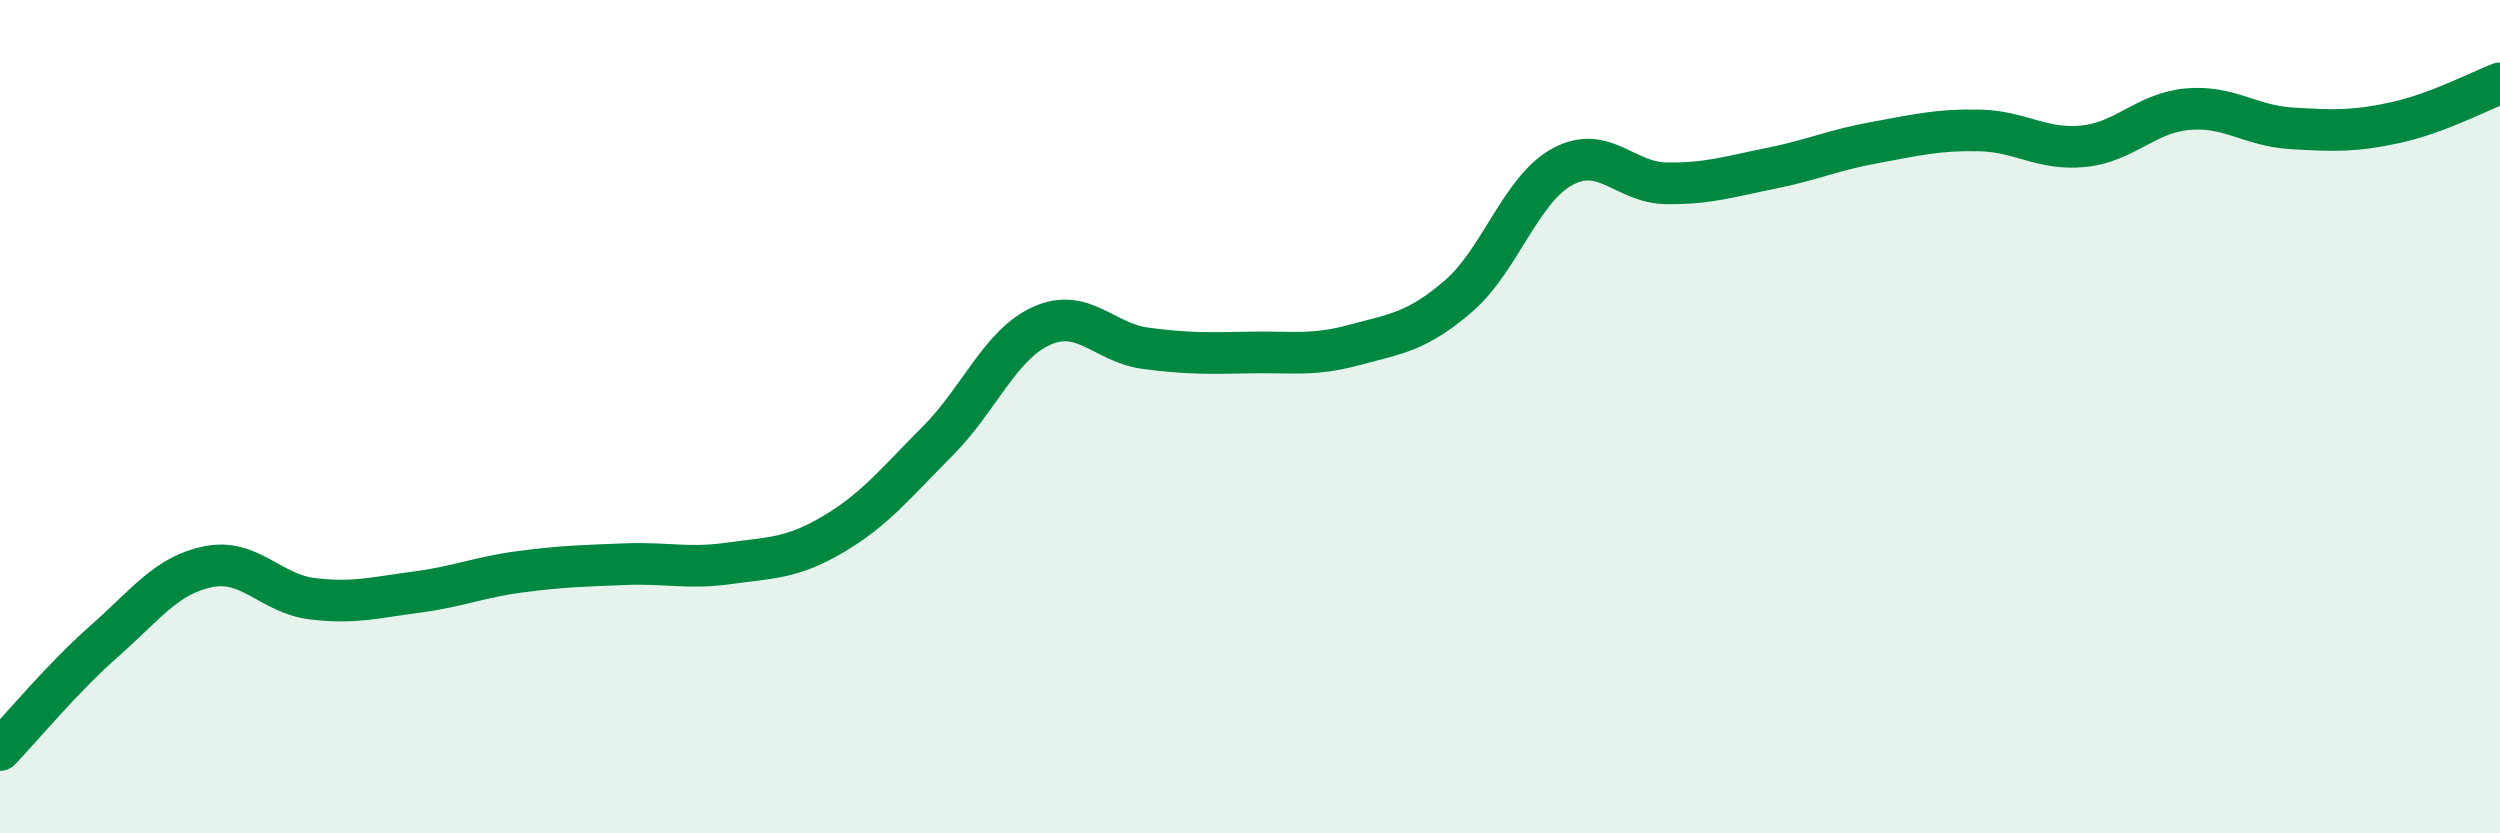 
    <svg width="60" height="20" viewBox="0 0 60 20" xmlns="http://www.w3.org/2000/svg">
      <path
        d="M 0,18 C 0.5,17.48 1.5,16.27 2.5,15.39 C 3.5,14.51 4,13.8 5,13.6 C 6,13.4 6.5,14.25 7.5,14.37 C 8.5,14.49 9,14.34 10,14.21 C 11,14.08 11.5,13.85 12.5,13.72 C 13.5,13.59 14,13.58 15,13.54 C 16,13.5 16.5,13.66 17.5,13.52 C 18.5,13.38 19,13.41 20,12.82 C 21,12.23 21.5,11.59 22.5,10.59 C 23.5,9.59 24,8.27 25,7.82 C 26,7.37 26.5,8.23 27.5,8.36 C 28.5,8.49 29,8.48 30,8.46 C 31,8.44 31.5,8.55 32.5,8.28 C 33.5,8.01 34,7.97 35,7.11 C 36,6.25 36.5,4.54 37.5,4 C 38.5,3.46 39,4.39 40,4.4 C 41,4.41 41.5,4.24 42.5,4.04 C 43.5,3.84 44,3.6 45,3.42 C 46,3.24 46.5,3.11 47.5,3.13 C 48.5,3.15 49,3.61 50,3.51 C 51,3.41 51.5,2.71 52.5,2.62 C 53.5,2.53 54,3.02 55,3.08 C 56,3.14 56.5,3.16 57.5,2.94 C 58.5,2.72 59.5,2.19 60,2L60 20L0 20Z"
        fill="#008740"
        opacity="0.1"
        stroke-linecap="round"
        stroke-linejoin="round"
      />
      <path
        d="M 0,18 C 0.5,17.48 1.5,16.27 2.5,15.39 C 3.5,14.51 4,13.8 5,13.6 C 6,13.4 6.5,14.25 7.5,14.37 C 8.5,14.49 9,14.34 10,14.21 C 11,14.08 11.5,13.85 12.5,13.72 C 13.5,13.59 14,13.58 15,13.54 C 16,13.5 16.5,13.66 17.5,13.52 C 18.5,13.38 19,13.41 20,12.82 C 21,12.23 21.5,11.59 22.5,10.59 C 23.5,9.59 24,8.27 25,7.82 C 26,7.37 26.5,8.23 27.5,8.36 C 28.5,8.49 29,8.48 30,8.46 C 31,8.44 31.5,8.55 32.5,8.28 C 33.5,8.01 34,7.97 35,7.11 C 36,6.25 36.5,4.54 37.5,4 C 38.5,3.46 39,4.39 40,4.4 C 41,4.41 41.5,4.24 42.5,4.04 C 43.5,3.84 44,3.6 45,3.42 C 46,3.24 46.5,3.11 47.5,3.13 C 48.5,3.15 49,3.61 50,3.51 C 51,3.41 51.5,2.71 52.5,2.62 C 53.5,2.53 54,3.02 55,3.08 C 56,3.14 56.5,3.16 57.5,2.94 C 58.5,2.72 59.5,2.19 60,2"
        stroke="#008740"
        stroke-width="1"
        fill="none"
        stroke-linecap="round"
        stroke-linejoin="round"
      />
    </svg>
  